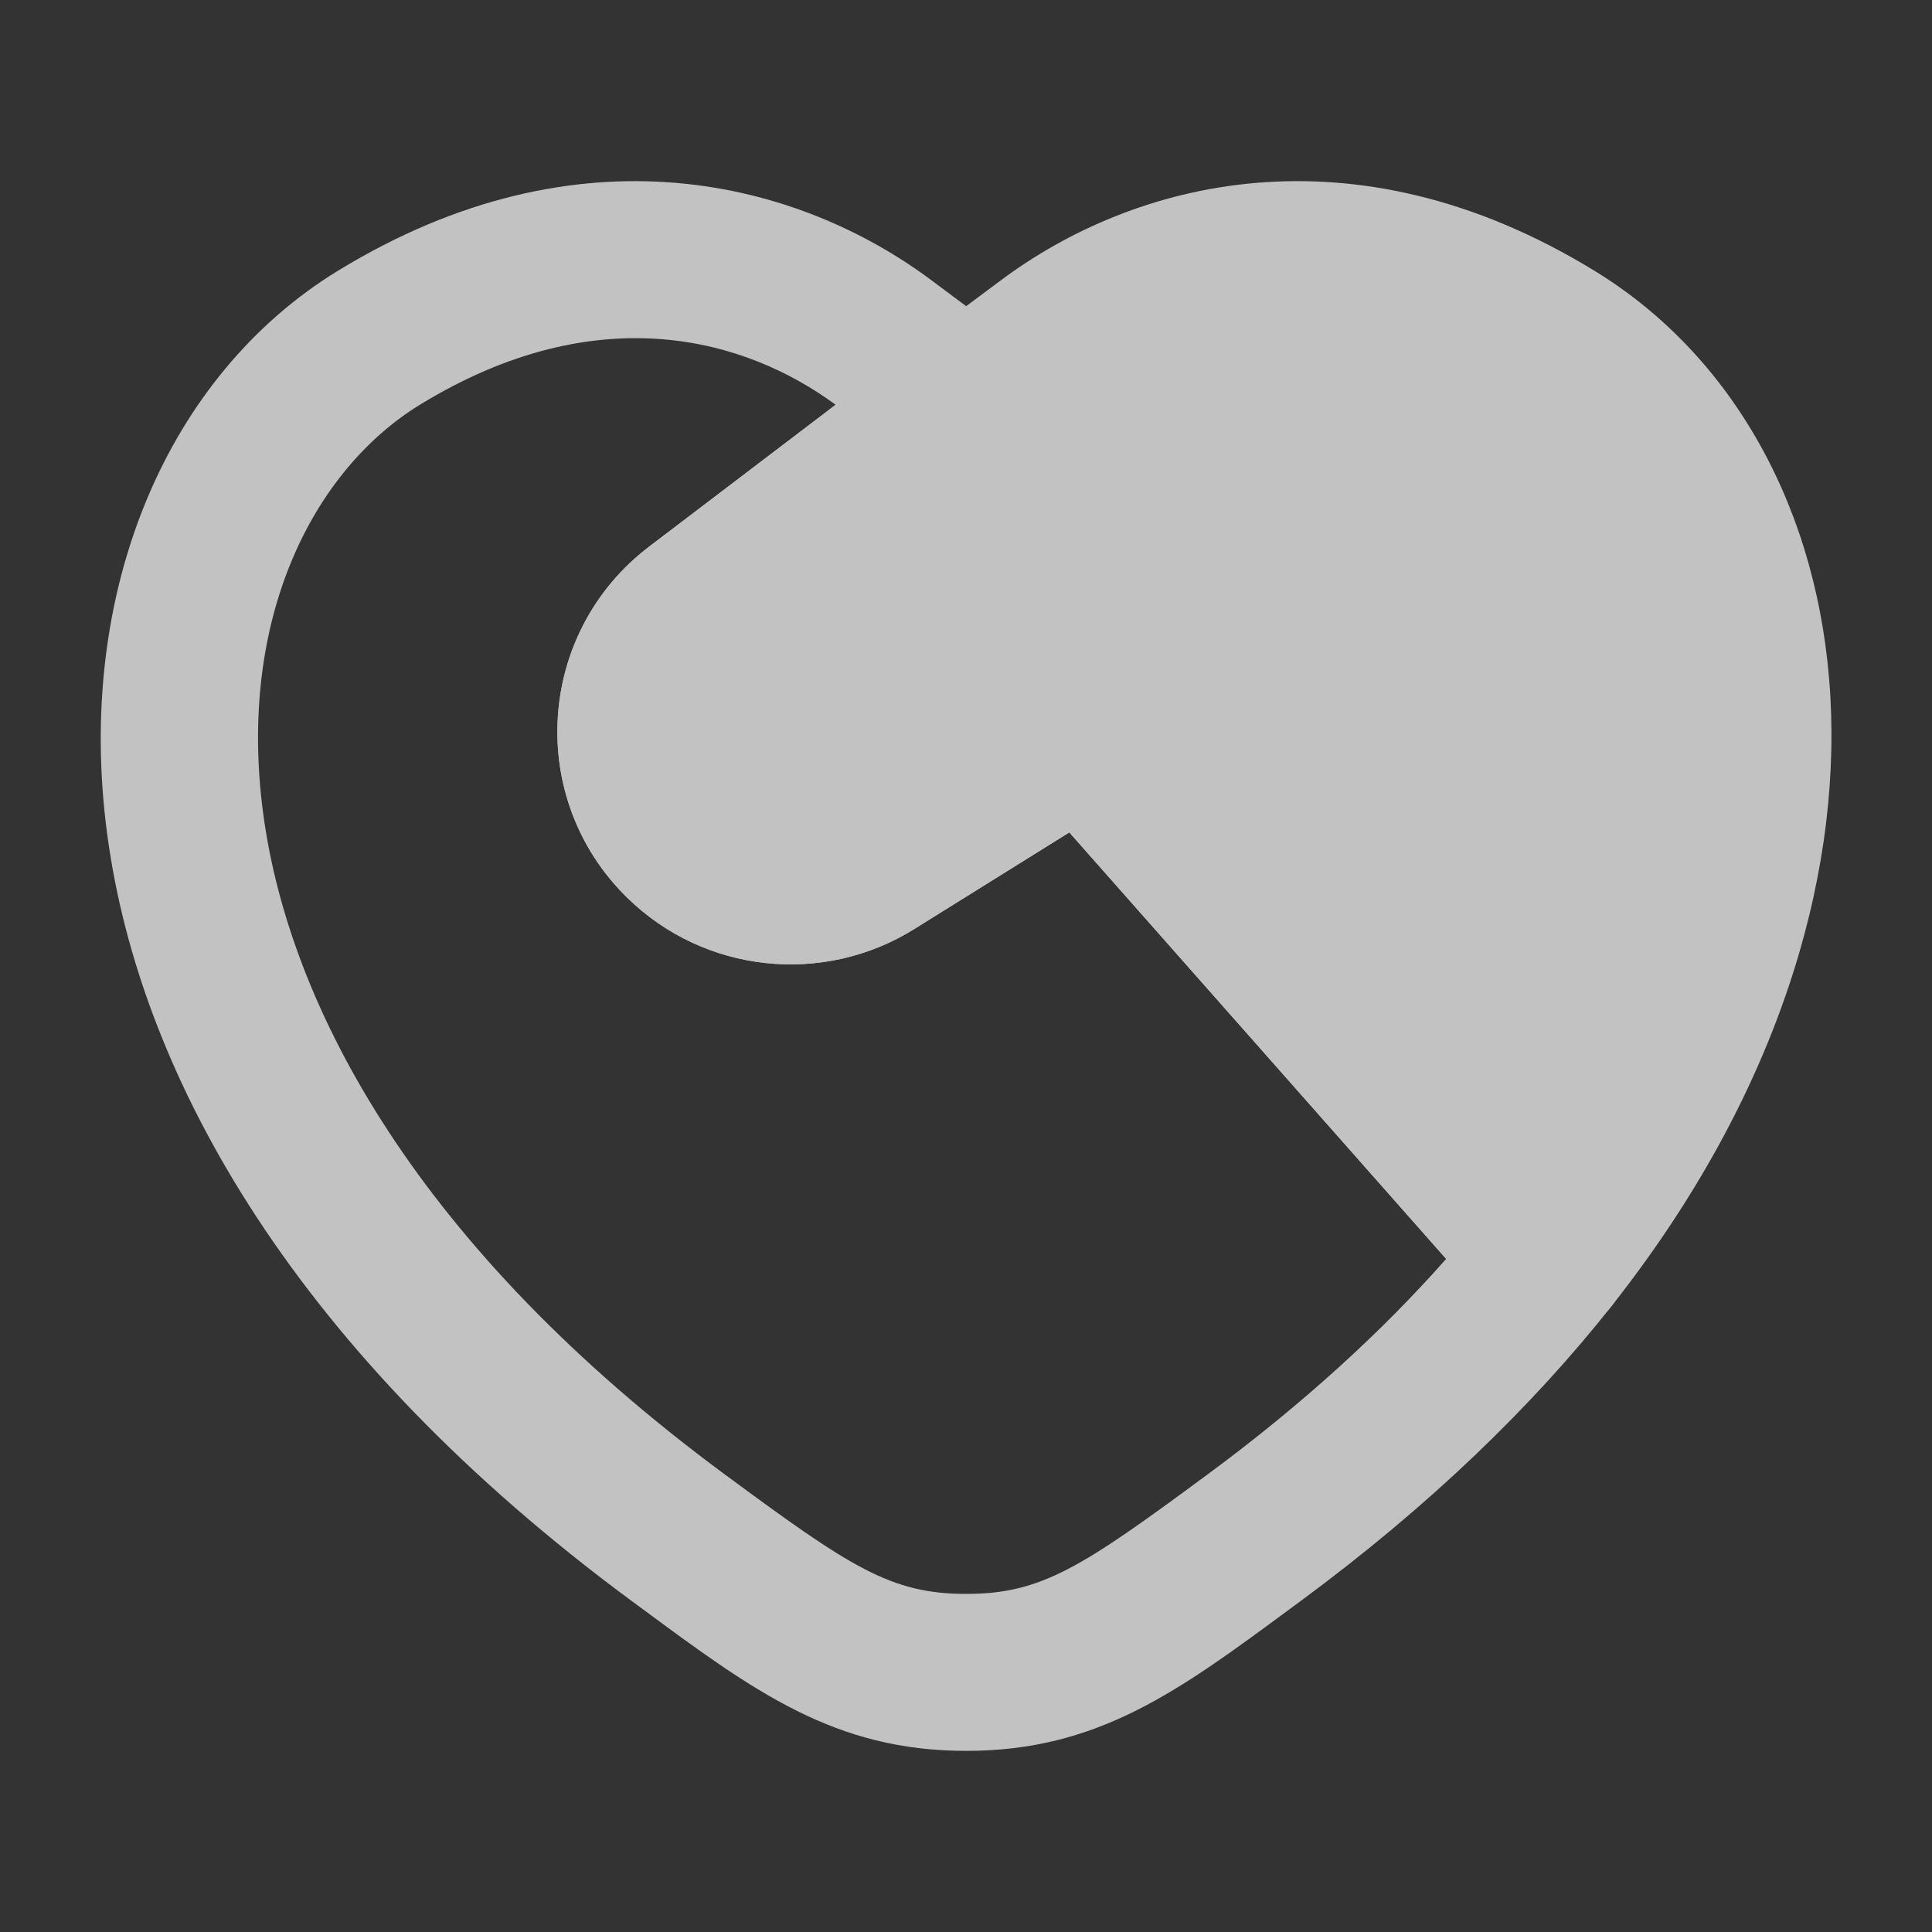 <svg width="40" height="40" viewBox="0 0 40 40" fill="none" xmlns="http://www.w3.org/2000/svg">
  <rect x="0" y="0" width="40" height="40" fill="#333333" stroke="none"/>
  <g style="mix-blend-mode:plus-lighter" opacity="0.7">
    <path
      d="M20.712 5.811C23.457 3.755 27.994 2.536 33.012 5.606C38.77 9.13 40.16 18.446 33.365 27.041C33.066 27.419 32.614 27.645 32.131 27.659C31.648 27.672 31.183 27.47 30.864 27.109L22.139 17.234L18.93 19.234C17.039 20.413 14.585 20.148 12.991 18.592C10.886 16.538 11.099 13.098 13.441 11.316L19.027 7.067L20.71 5.812L20.712 5.811Z"
      fill="white" />
    <path fill-rule="evenodd" clip-rule="evenodd"
      d="M19.297 5.812C19.297 5.811 19.298 5.812 19.297 5.812L20.98 7.067C21.389 7.372 21.63 7.851 21.633 8.361C21.635 8.87 21.398 9.351 20.991 9.66L15.417 13.901C14.654 14.481 14.585 15.6 15.271 16.269C15.79 16.776 16.588 16.862 17.204 16.478L20.765 14.258C21.914 13.542 23.413 13.76 24.308 14.774L33.309 24.96C33.829 25.549 33.853 26.424 33.366 27.041C31.722 29.119 29.599 31.176 26.936 33.142C26.866 33.194 26.796 33.245 26.727 33.296C24.397 35.018 22.73 36.25 20.004 36.25C17.278 36.25 15.611 35.018 13.281 33.296C13.212 33.245 13.142 33.194 13.072 33.142C6.198 28.066 2.905 22.372 2.221 17.284C1.541 12.226 3.474 7.761 6.996 5.606C12.014 2.536 16.552 3.756 19.297 5.812ZM17.301 8.381C15.461 7.022 12.391 6.118 8.699 8.376C6.488 9.729 4.906 12.804 5.45 16.851C5.99 20.867 8.661 25.841 15.01 30.529C17.607 32.447 18.442 33 20.004 33C21.566 33 22.401 32.447 24.998 30.529C26.992 29.057 28.624 27.555 29.941 26.064L22.139 17.234L18.931 19.234C17.04 20.413 14.586 20.148 12.992 18.592C10.887 16.538 11.099 13.098 13.441 11.316L17.301 8.381Z"
      fill="white" />
  </g>
</svg>
